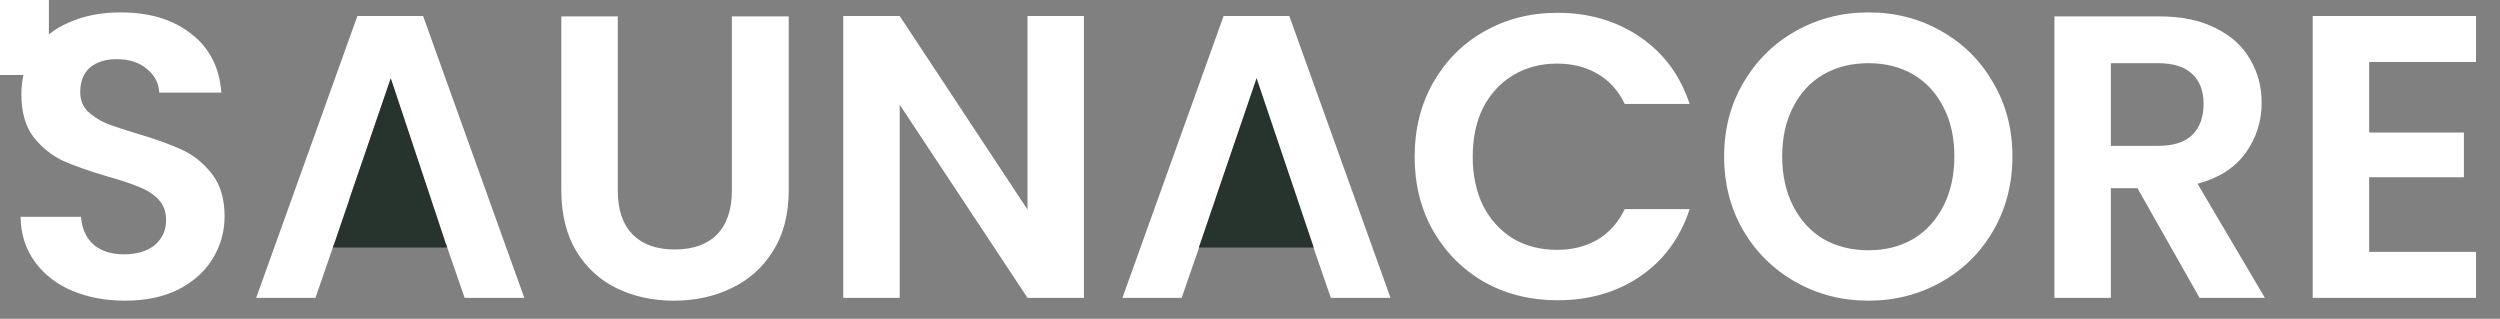 <svg xmlns="http://www.w3.org/2000/svg" width="149" height="19" viewBox="0 0 149 19"><rect x="0" y="0" width="149" height="19" fill="#808080" stroke="none"/><path d="M7.449 17.92C6.28 17.92 5.223 17.72 4.277 17.319C3.348 16.919 2.611 16.342 2.067 15.589C1.522 14.836 1.242 13.947 1.226 12.922H4.83C4.878 13.611 5.118 14.155 5.551 14.556C6 14.956 6.608 15.157 7.377 15.157C8.162 15.157 8.779 14.973 9.228 14.604C9.676 14.22 9.9 13.723 9.9 13.114C9.9 12.617 9.748 12.209 9.444 11.889C9.14 11.568 8.755 11.32 8.29 11.144C7.842 10.951 7.217 10.743 6.416 10.519C5.327 10.198 4.438 9.886 3.749 9.582C3.076 9.261 2.491 8.789 1.995 8.164C1.514 7.523 1.274 6.674 1.274 5.617C1.274 4.623 1.522 3.758 2.019 3.021C2.515 2.284 3.212 1.724 4.109 1.339C5.006 0.939 6.032 0.739 7.185 0.739C8.915 0.739 10.317 1.163 11.39 2.012C12.48 2.845 13.081 4.015 13.193 5.521H9.492C9.46 4.944 9.212 4.471 8.747 4.103C8.298 3.718 7.698 3.526 6.945 3.526C6.288 3.526 5.759 3.694 5.359 4.031C4.974 4.367 4.782 4.856 4.782 5.497C4.782 5.945 4.926 6.322 5.215 6.626C5.519 6.914 5.887 7.155 6.32 7.347C6.769 7.523 7.393 7.731 8.194 7.972C9.284 8.292 10.173 8.612 10.862 8.933C11.55 9.253 12.143 9.734 12.64 10.375C13.136 11.015 13.385 11.857 13.385 12.898C13.385 13.795 13.153 14.628 12.688 15.397C12.223 16.166 11.543 16.783 10.645 17.247C9.748 17.696 8.683 17.92 7.449 17.92ZM26.587 14.556H19.906L18.801 17.752H15.268L21.3 0.955H25.217L31.248 17.752H27.692L26.587 14.556ZM25.673 11.864L23.246 4.848L20.819 11.864H25.673ZM36.819 0.979V11.36C36.819 12.497 37.115 13.37 37.708 13.979C38.301 14.572 39.134 14.868 40.207 14.868C41.297 14.868 42.138 14.572 42.73 13.979C43.323 13.37 43.62 12.497 43.62 11.36V0.979H47.008V11.336C47.008 12.762 46.696 13.971 46.071 14.964C45.462 15.942 44.637 16.679 43.596 17.175C42.57 17.672 41.425 17.92 40.159 17.92C38.91 17.92 37.772 17.672 36.747 17.175C35.738 16.679 34.937 15.942 34.344 14.964C33.751 13.971 33.455 12.762 33.455 11.336V0.979H36.819ZM64.604 17.752H61.24L53.623 6.241V17.752H50.258V0.955H53.623L61.24 12.489V0.955H64.604V17.752ZM78.214 14.556H71.534L70.428 17.752H66.896L72.927 0.955H76.844L82.876 17.752H79.319L78.214 14.556ZM77.301 11.864L74.874 4.848L72.447 11.864H77.301ZM84.313 9.341C84.313 7.691 84.682 6.217 85.419 4.92C86.172 3.606 87.189 2.589 88.471 1.868C89.768 1.131 91.218 0.763 92.82 0.763C94.694 0.763 96.337 1.243 97.746 2.204C99.156 3.166 100.141 4.495 100.702 6.193H96.833C96.449 5.392 95.904 4.792 95.199 4.391C94.51 3.991 93.709 3.79 92.796 3.79C91.819 3.79 90.946 4.023 90.177 4.487C89.424 4.936 88.831 5.577 88.398 6.41C87.982 7.243 87.774 8.22 87.774 9.341C87.774 10.447 87.982 11.424 88.398 12.273C88.831 13.106 89.424 13.755 90.177 14.22C90.946 14.668 91.819 14.892 92.796 14.892C93.709 14.892 94.51 14.692 95.199 14.292C95.904 13.875 96.449 13.266 96.833 12.465H100.702C100.141 14.18 99.156 15.517 97.746 16.478C96.353 17.424 94.71 17.896 92.82 17.896C91.218 17.896 89.768 17.536 88.471 16.815C87.189 16.078 86.172 15.061 85.419 13.763C84.682 12.465 84.313 10.991 84.313 9.341ZM111.361 17.92C109.791 17.92 108.35 17.552 107.036 16.815C105.722 16.078 104.681 15.061 103.912 13.763C103.143 12.449 102.758 10.967 102.758 9.317C102.758 7.683 103.143 6.217 103.912 4.92C104.681 3.606 105.722 2.581 107.036 1.844C108.35 1.107 109.791 0.739 111.361 0.739C112.947 0.739 114.389 1.107 115.687 1.844C117 2.581 118.034 3.606 118.787 4.92C119.556 6.217 119.94 7.683 119.94 9.317C119.94 10.967 119.556 12.449 118.787 13.763C118.034 15.061 117 16.078 115.687 16.815C114.373 17.552 112.931 17.92 111.361 17.92ZM111.361 14.916C112.371 14.916 113.26 14.692 114.029 14.243C114.798 13.779 115.398 13.122 115.831 12.273C116.263 11.424 116.48 10.439 116.48 9.317C116.48 8.196 116.263 7.219 115.831 6.386C115.398 5.537 114.798 4.888 114.029 4.439C113.26 3.991 112.371 3.766 111.361 3.766C110.352 3.766 109.455 3.991 108.67 4.439C107.901 4.888 107.3 5.537 106.868 6.386C106.435 7.219 106.219 8.196 106.219 9.317C106.219 10.439 106.435 11.424 106.868 12.273C107.3 13.122 107.901 13.779 108.67 14.243C109.455 14.692 110.352 14.916 111.361 14.916ZM131.094 17.752L127.393 11.216H125.807V17.752H122.443V0.979H128.739C130.037 0.979 131.142 1.211 132.055 1.676C132.968 2.124 133.649 2.741 134.098 3.526C134.562 4.295 134.795 5.16 134.795 6.121C134.795 7.227 134.474 8.228 133.833 9.125C133.193 10.006 132.239 10.615 130.974 10.951L134.987 17.752H131.094ZM125.807 8.693H128.619C129.532 8.693 130.213 8.476 130.661 8.044C131.11 7.595 131.334 6.978 131.334 6.193C131.334 5.424 131.11 4.832 130.661 4.415C130.213 3.983 129.532 3.766 128.619 3.766H125.807V8.693ZM141.202 3.694V7.9H146.849V10.567H141.202V15.012H147.57V17.752H137.837V0.955H147.57V3.694H141.202Z" fill="white"></path><path d="M19.84 14.752L23.291 4.655L26.65 14.752H19.84Z" fill="#27342D"></path><path d="M71.449 14.752L74.892 4.655L78.3 14.752H71.449Z" fill="#27342D"></path><rect width="2.9" height="4.461" fill="white"></rect><rect width="2.9" height="4.461" fill="white"></rect></svg>